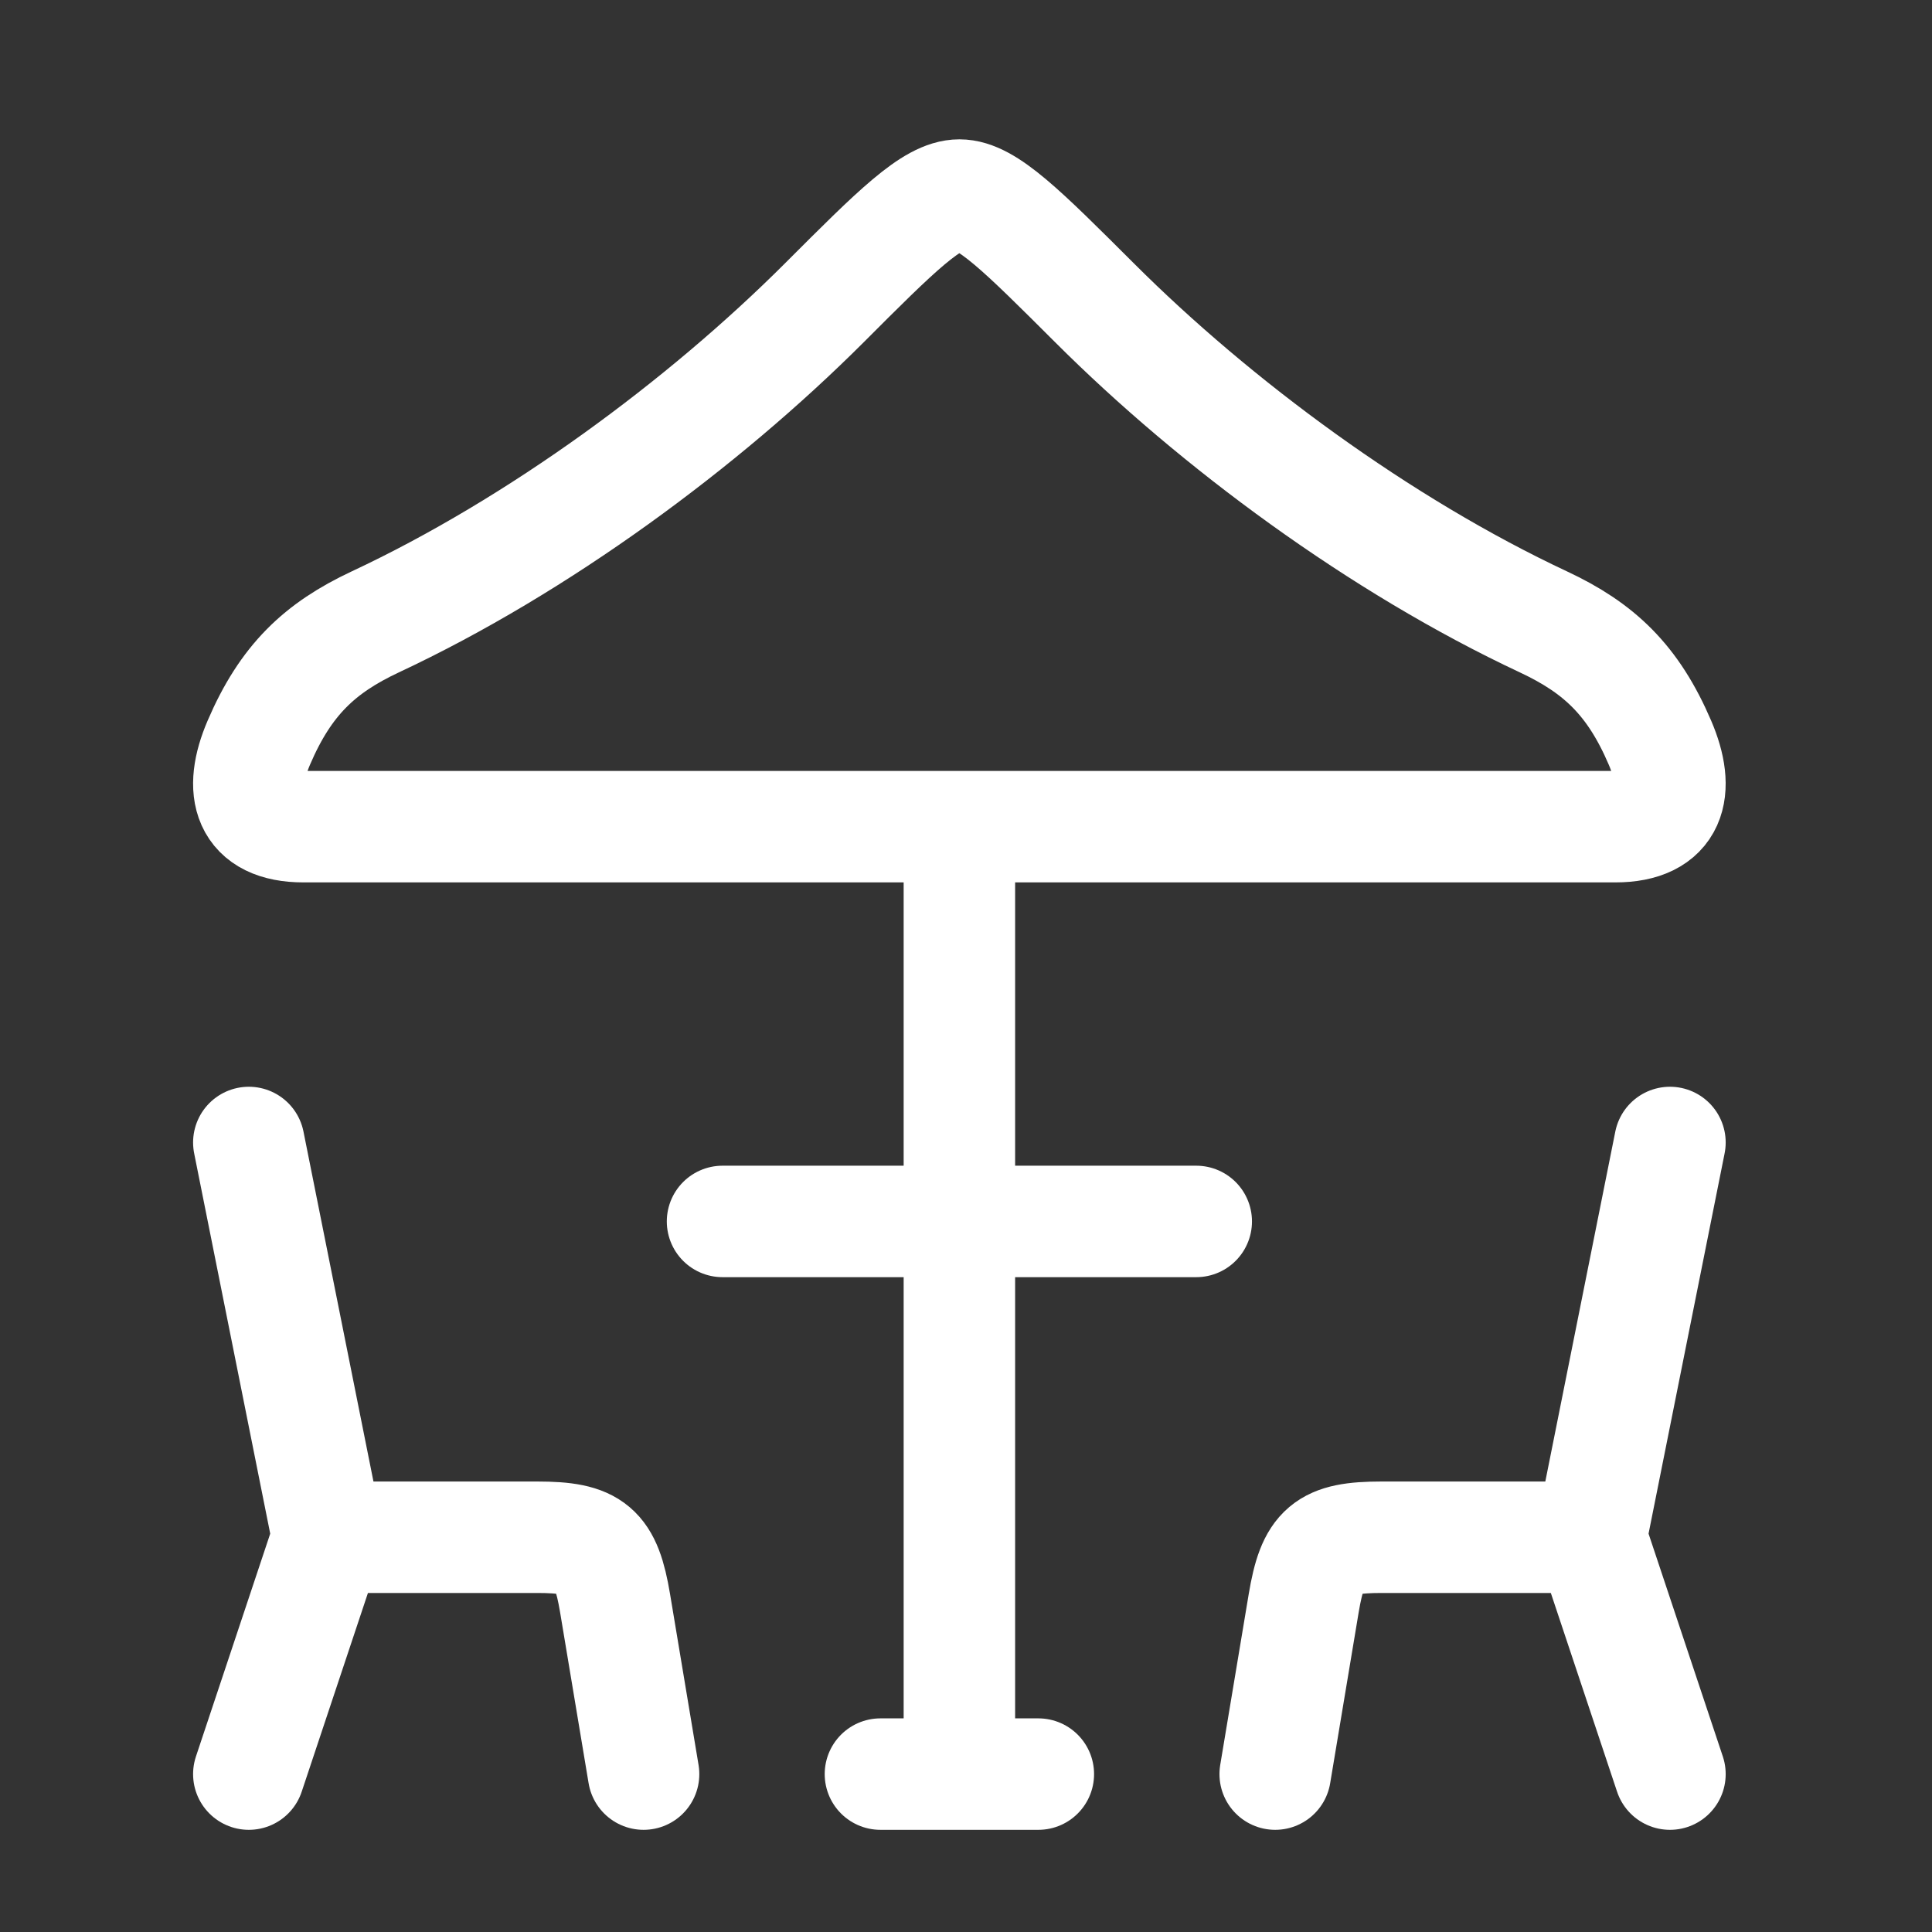 <svg width="52" height="52" viewBox="0 0 52 52" fill="none" xmlns="http://www.w3.org/2000/svg">
<rect x="0" y="0" width="52" height="52" fill="#333333" stroke="none"/>
<g clip-path="url(#clip0_1_198)">
<path d="M6.697 30.75L8.822 41.375M8.822 41.375L6.697 47.75M8.822 41.375H14.46C15.956 41.375 16.308 41.672 16.555 43.151L17.322 47.75M44.947 30.75L42.822 41.375M42.822 41.375L44.947 47.75M42.822 41.375H37.184C35.688 41.375 35.336 41.672 35.089 43.151L34.322 47.75M25.822 22.25V47.75M23.697 47.75H27.947M19.447 32.875H32.197M10.097 16.74C14.496 14.681 18.922 11.412 22.188 8.149C24.12 6.215 25.087 5.25 25.822 5.25C26.557 5.25 27.522 6.217 29.458 8.149C32.722 11.41 37.148 14.681 41.545 16.74C43.041 17.441 43.955 18.304 44.677 19.987C45.23 21.273 44.981 22.25 43.474 22.25H8.17C6.661 22.25 6.414 21.273 6.967 19.987C7.689 18.304 8.603 17.441 10.097 16.74Z" stroke="white" stroke-width="3" stroke-linecap="round" stroke-linejoin="round"/>
</g>
<defs>
<clipPath id="clip0_1_198">
<rect width="50.712" height="50.712" fill="white" transform="translate(0.644 0.949)"/>
</clipPath>
</defs>
</svg>
